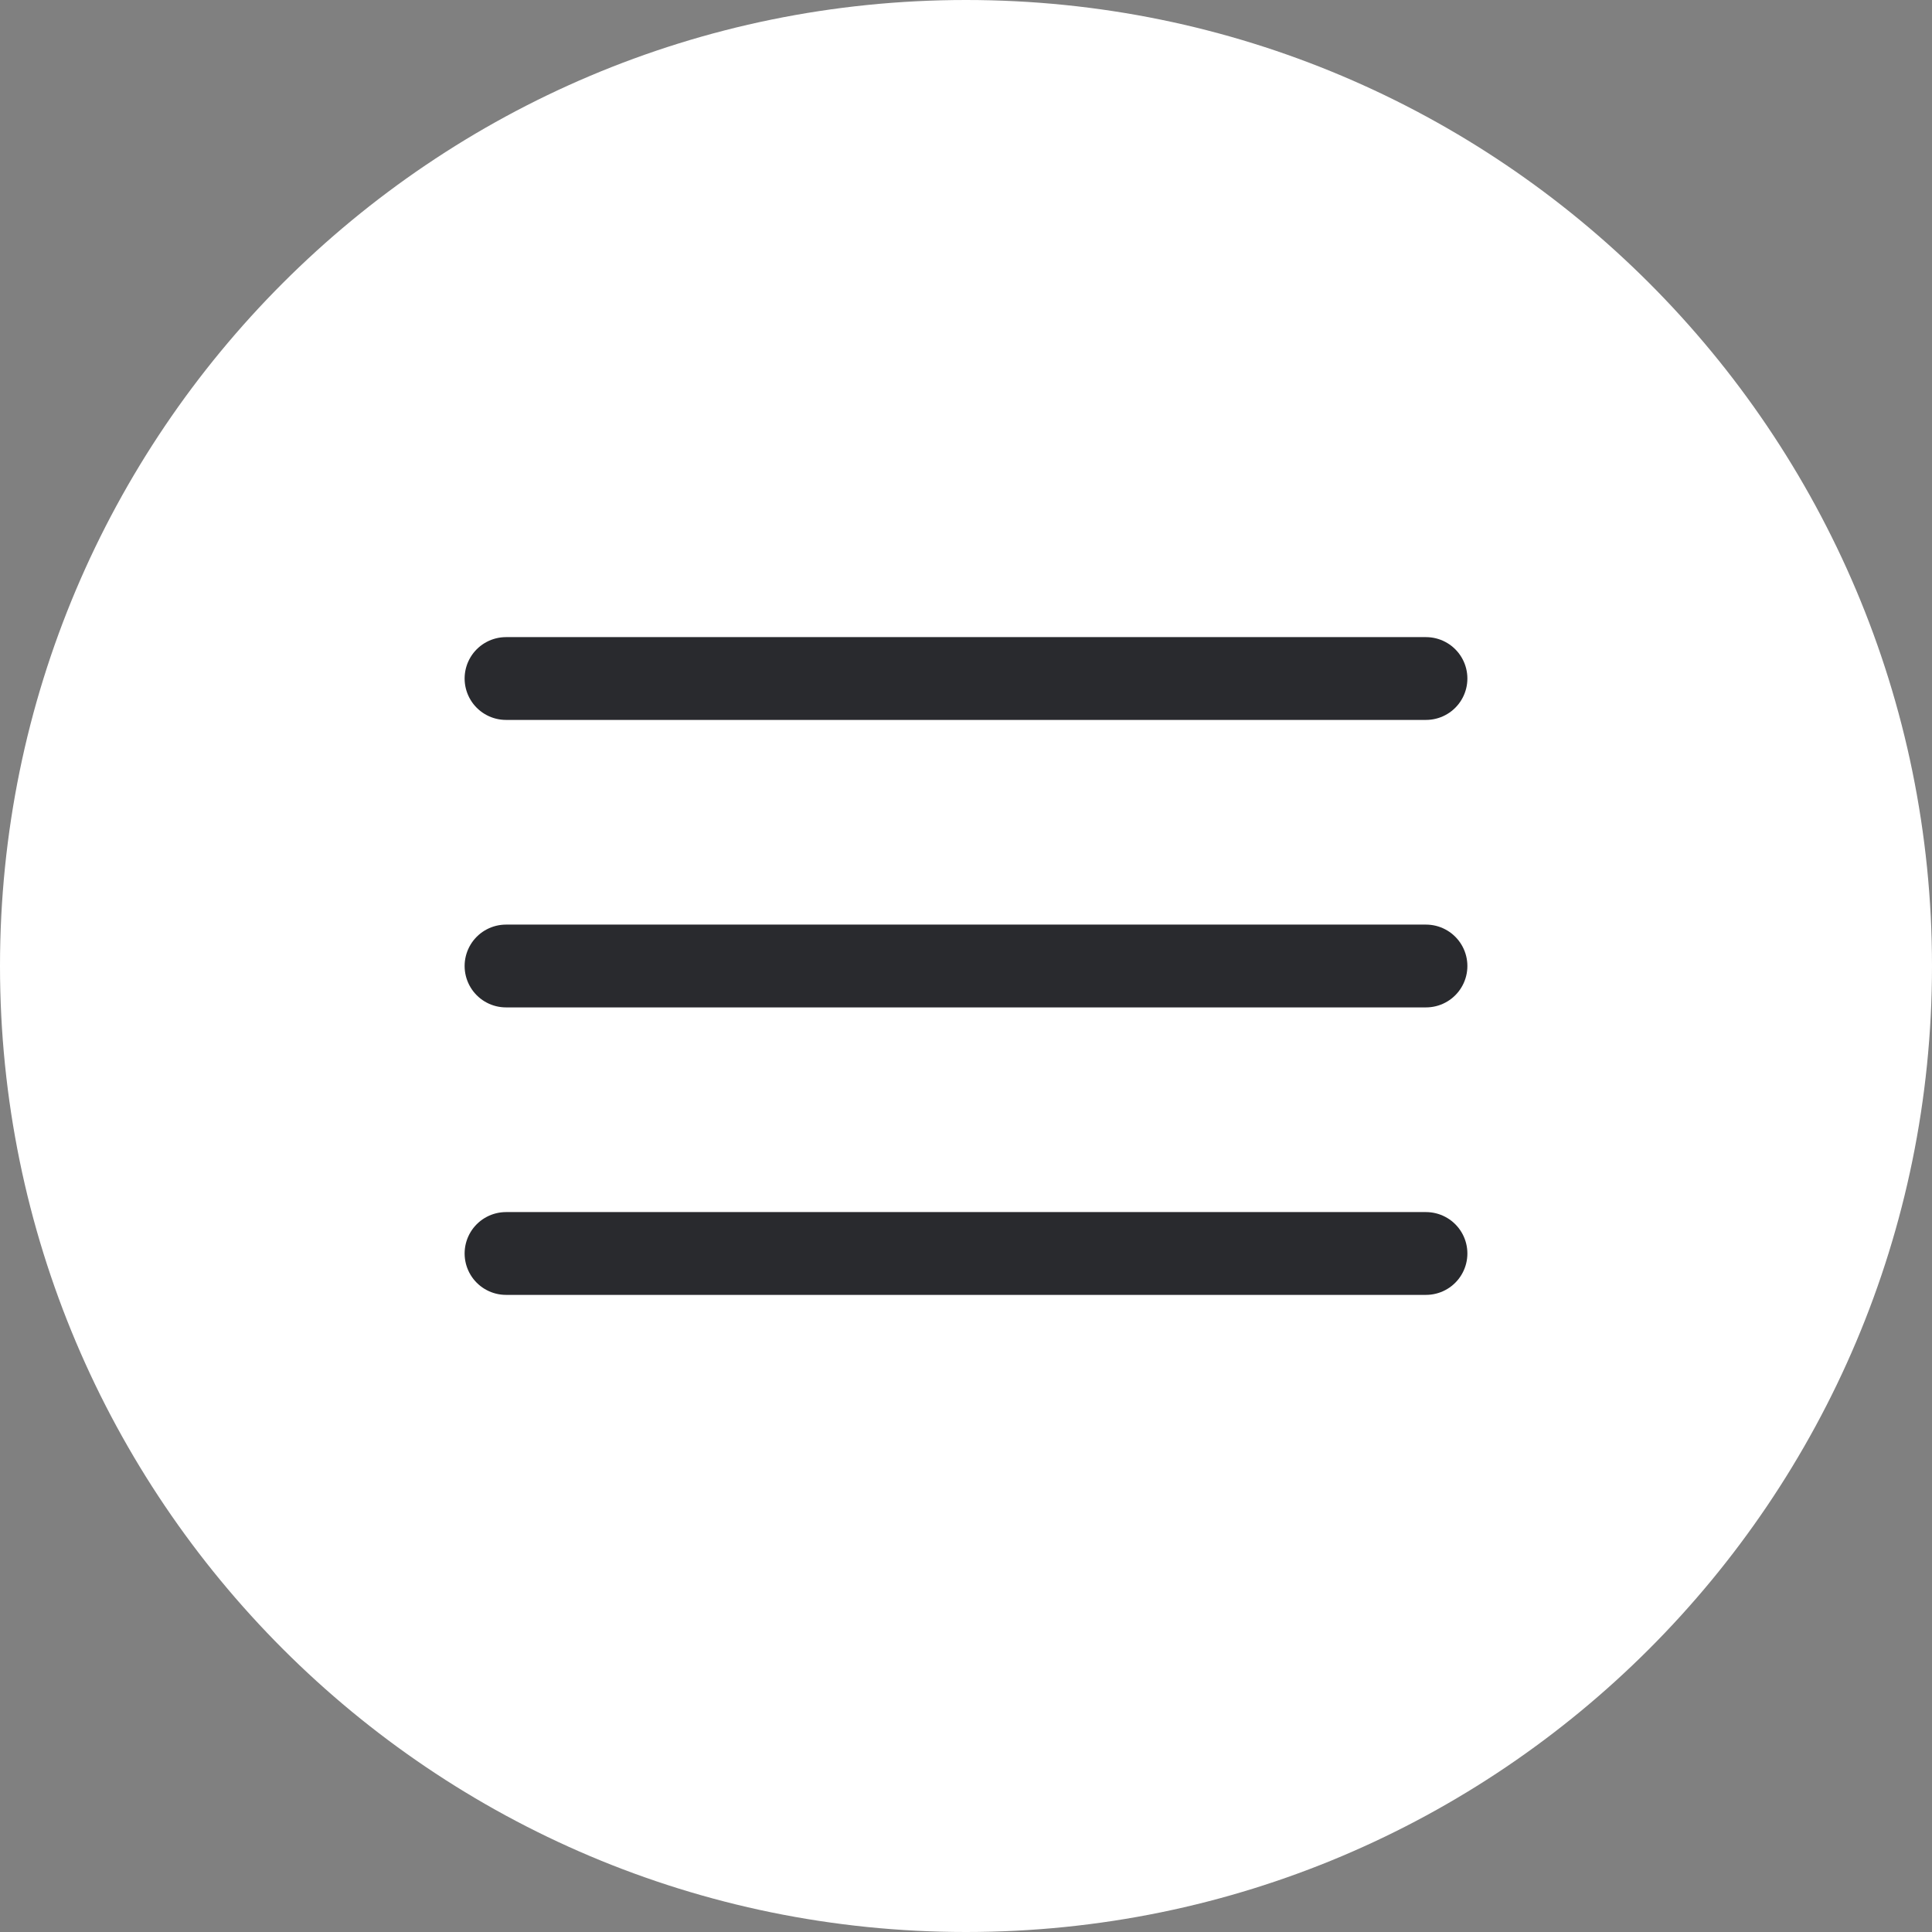 <?xml version="1.0" encoding="UTF-8"?> <svg xmlns="http://www.w3.org/2000/svg" width="35" height="35" viewBox="0 0 35 35" fill="none"><rect x="0" y="0" width="35" height="35" fill="#808080" stroke="none"/><g clip-path="url(#clip0_74_41)"><path d="M17.5 35C27.165 35 35 27.165 35 17.5C35 7.835 27.165 0 17.5 0C7.835 0 0 7.835 0 17.5C0 27.165 7.835 35 17.5 35Z" fill="white"></path><path d="M25.833 12.292L9.167 12.292" stroke="#292A2E" stroke-width="1.5" stroke-linecap="round"></path><path d="M25.833 17.5L9.167 17.5" stroke="#292A2E" stroke-width="1.5" stroke-linecap="round"></path><path d="M25.833 22.708L9.167 22.708" stroke="#292A2E" stroke-width="1.5" stroke-linecap="round"></path></g><defs><clipPath id="clip0_74_41"><rect width="35" height="35" fill="white"></rect></clipPath></defs></svg> 
